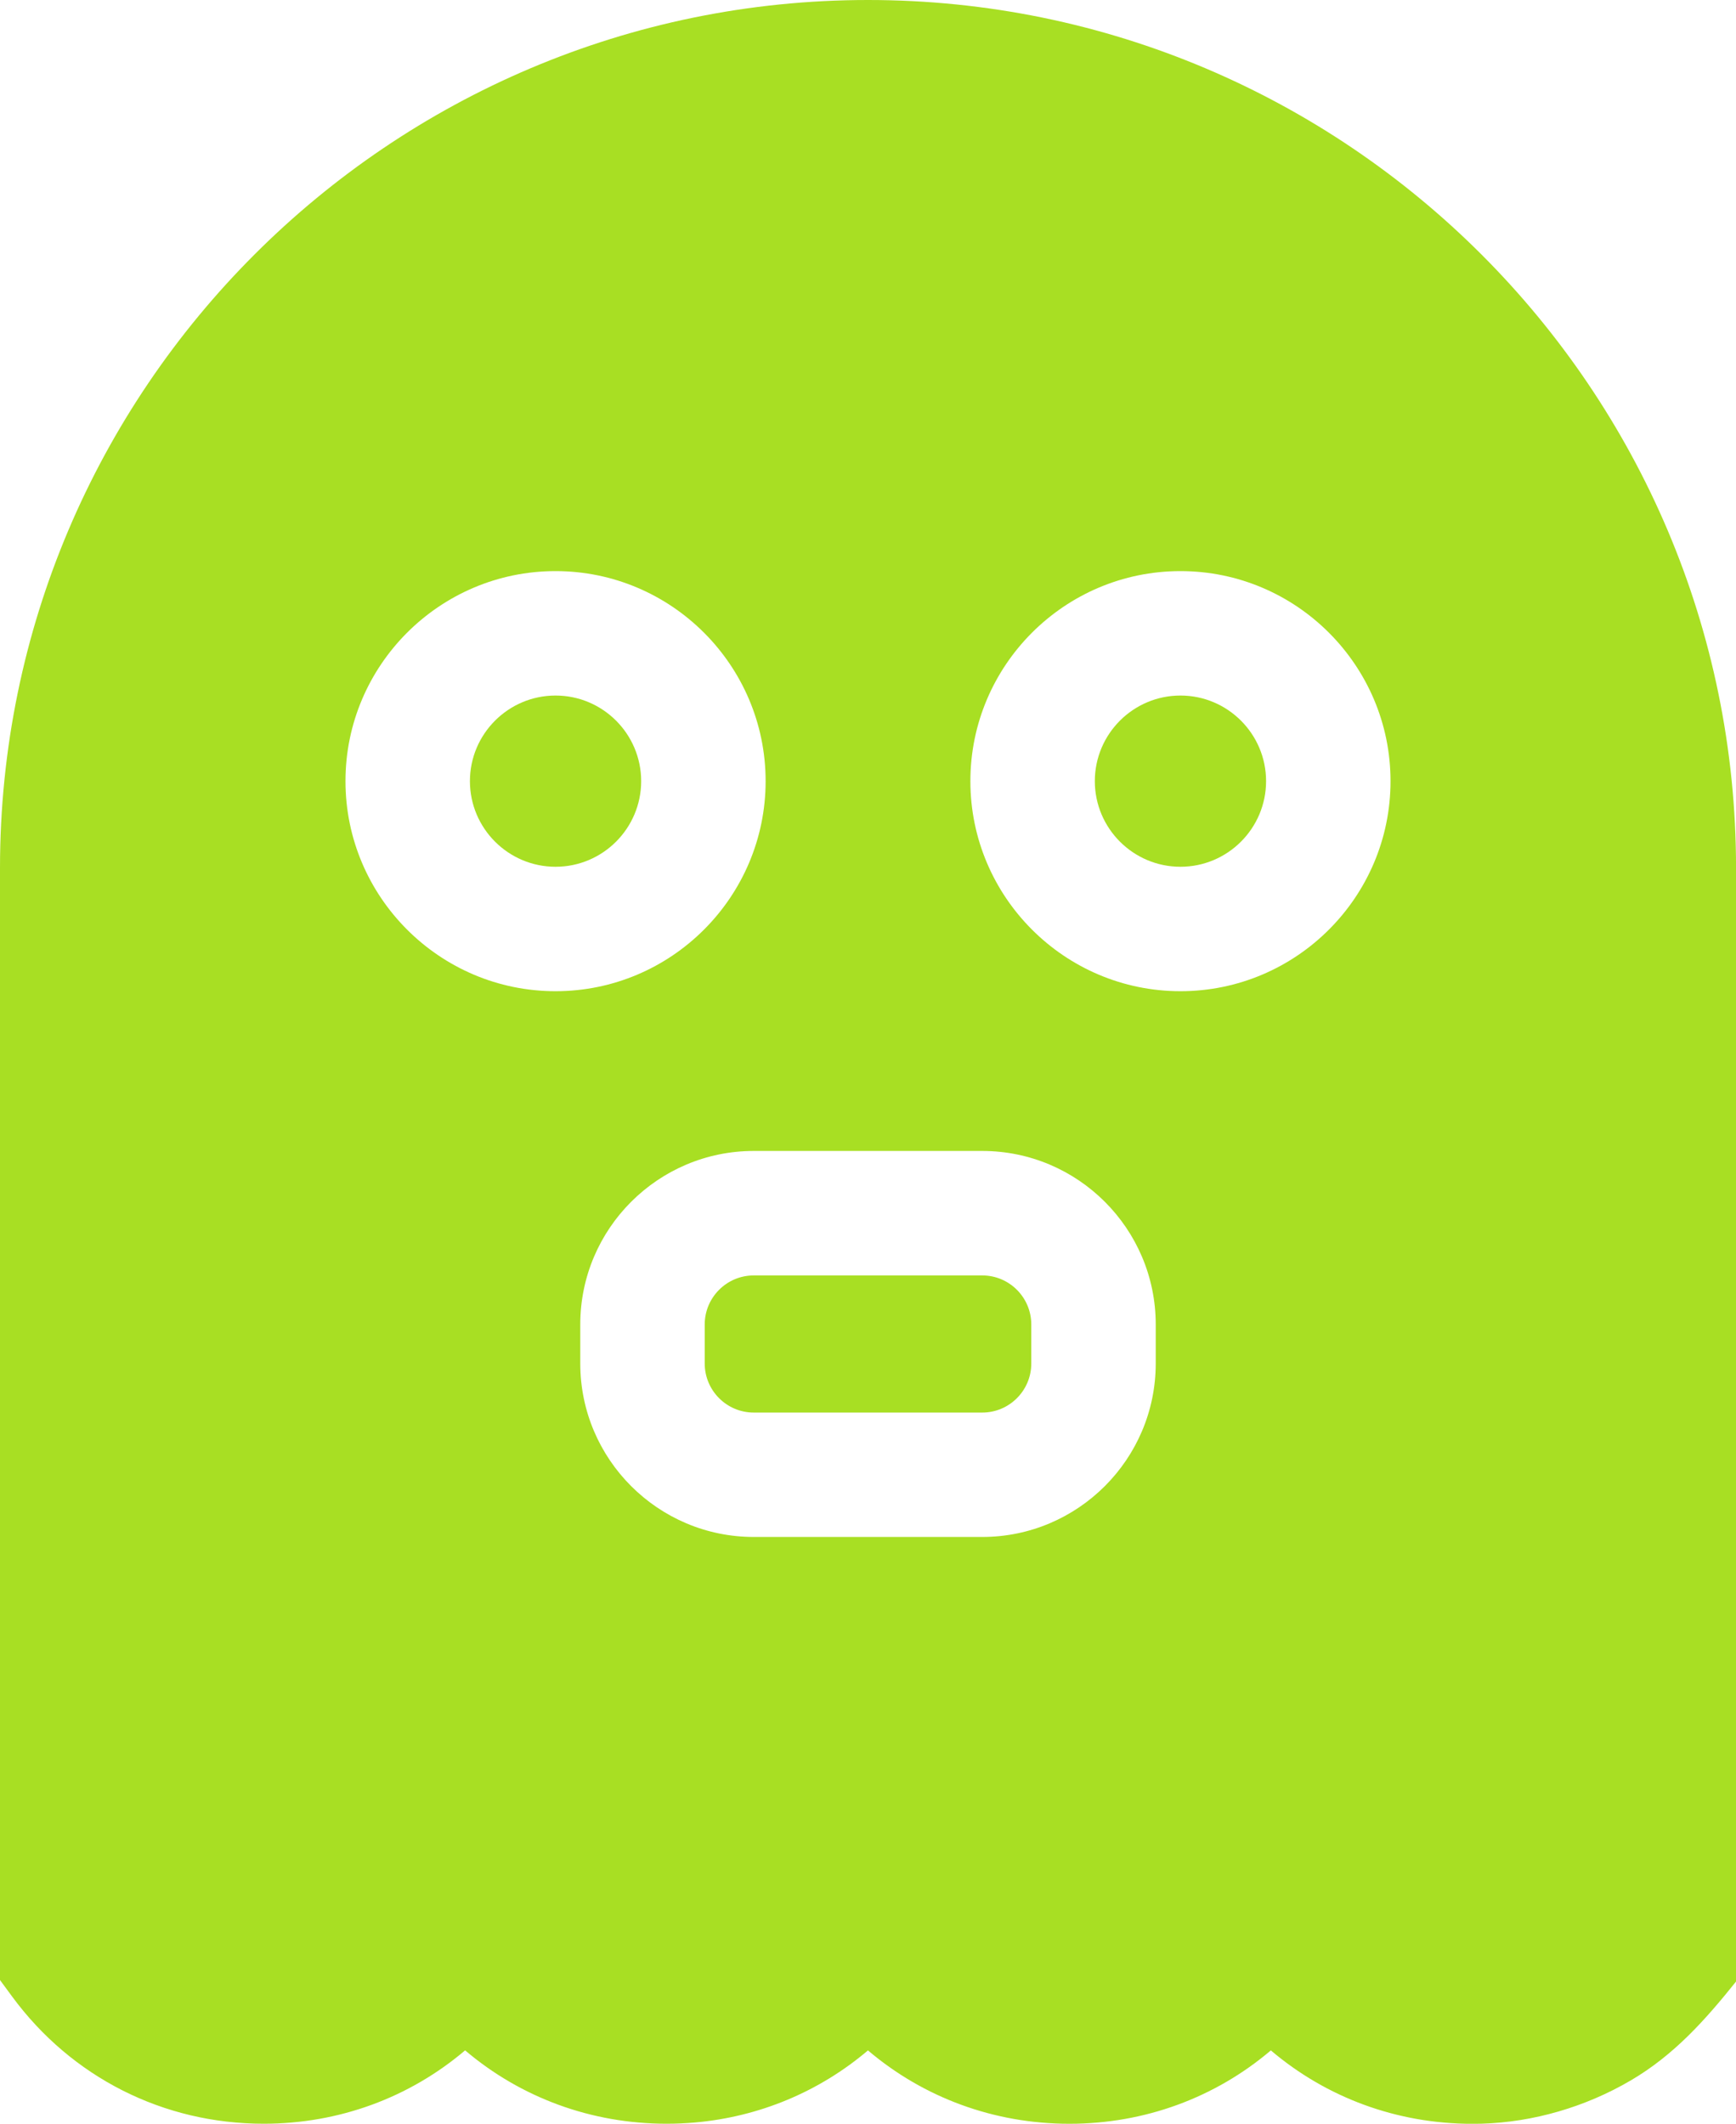 <?xml version="1.0" encoding="UTF-8"?>
<svg id="Capa_1" xmlns="http://www.w3.org/2000/svg" viewBox="0 0 418.48 512">
  <defs>
    <style>
      .cls-1 {
        fill: #a8df23;
      }
    </style>
  </defs>
  <path class="cls-1" d="M284.56,167.68c-11.38,0-20.64,9.26-20.64,20.64s9.26,20.64,20.64,20.64,20.64-9.26,20.64-20.64c0-11.38-9.26-20.64-20.64-20.64Z"/>
  <path class="cls-1" d="M236.78,307.48h-55.08c-6.52,0-11.82,5.3-11.82,11.82v9.42c0,6.52,5.3,11.82,11.82,11.82h55.08c6.52,0,11.82-5.3,11.82-11.82v-9.42c0-6.52-5.3-11.82-11.82-11.82Z"/>
  <path class="cls-1" d="M133.92,167.68c-11.38,0-20.64,9.26-20.64,20.64s9.26,20.64,20.64,20.64,20.64-9.26,20.64-20.64-9.26-20.64-20.64-20.64Z"/>
  <path class="cls-1" d="M209.24,0C93.86,0,0,93.86,0,209.24v268.11l2.92,3.97c14.34,19.49,36.44,30.67,60.64,30.67,18.17,0,35.15-6.3,48.56-17.69,13.41,11.39,30.39,17.69,48.56,17.69,2.27,0,4.52-.1,6.75-.29,15.6-1.36,30.07-7.43,41.8-17.39,13.41,11.39,30.39,17.69,48.56,17.69s35.15-6.3,48.56-17.69c13.41,11.39,30.4,17.7,48.57,17.7.76,0,1.51-.01,2.26-.03,12.47-.36,25.02-4.04,35.88-10.4,10.45-6.12,17.96-14.54,25.43-23.87V209.24C418.48,93.87,324.62,0,209.24,0h0ZM83.28,188.32c0-27.92,22.72-50.64,50.64-50.64s50.64,22.72,50.64,50.64-22.72,50.64-50.64,50.64-50.64-22.72-50.64-50.64ZM278.6,328.71c0,23.06-18.76,41.82-41.82,41.82h-55.08c-23.06,0-41.82-18.76-41.82-41.82v-9.42c0-23.06,18.76-41.82,41.82-41.82h55.08c23.06,0,41.82,18.76,41.82,41.82v9.42ZM284.56,238.96c-27.92,0-50.64-22.72-50.64-50.64s22.72-50.64,50.64-50.64,50.64,22.72,50.64,50.64c0,27.93-22.72,50.64-50.64,50.64Z"/>
</svg>